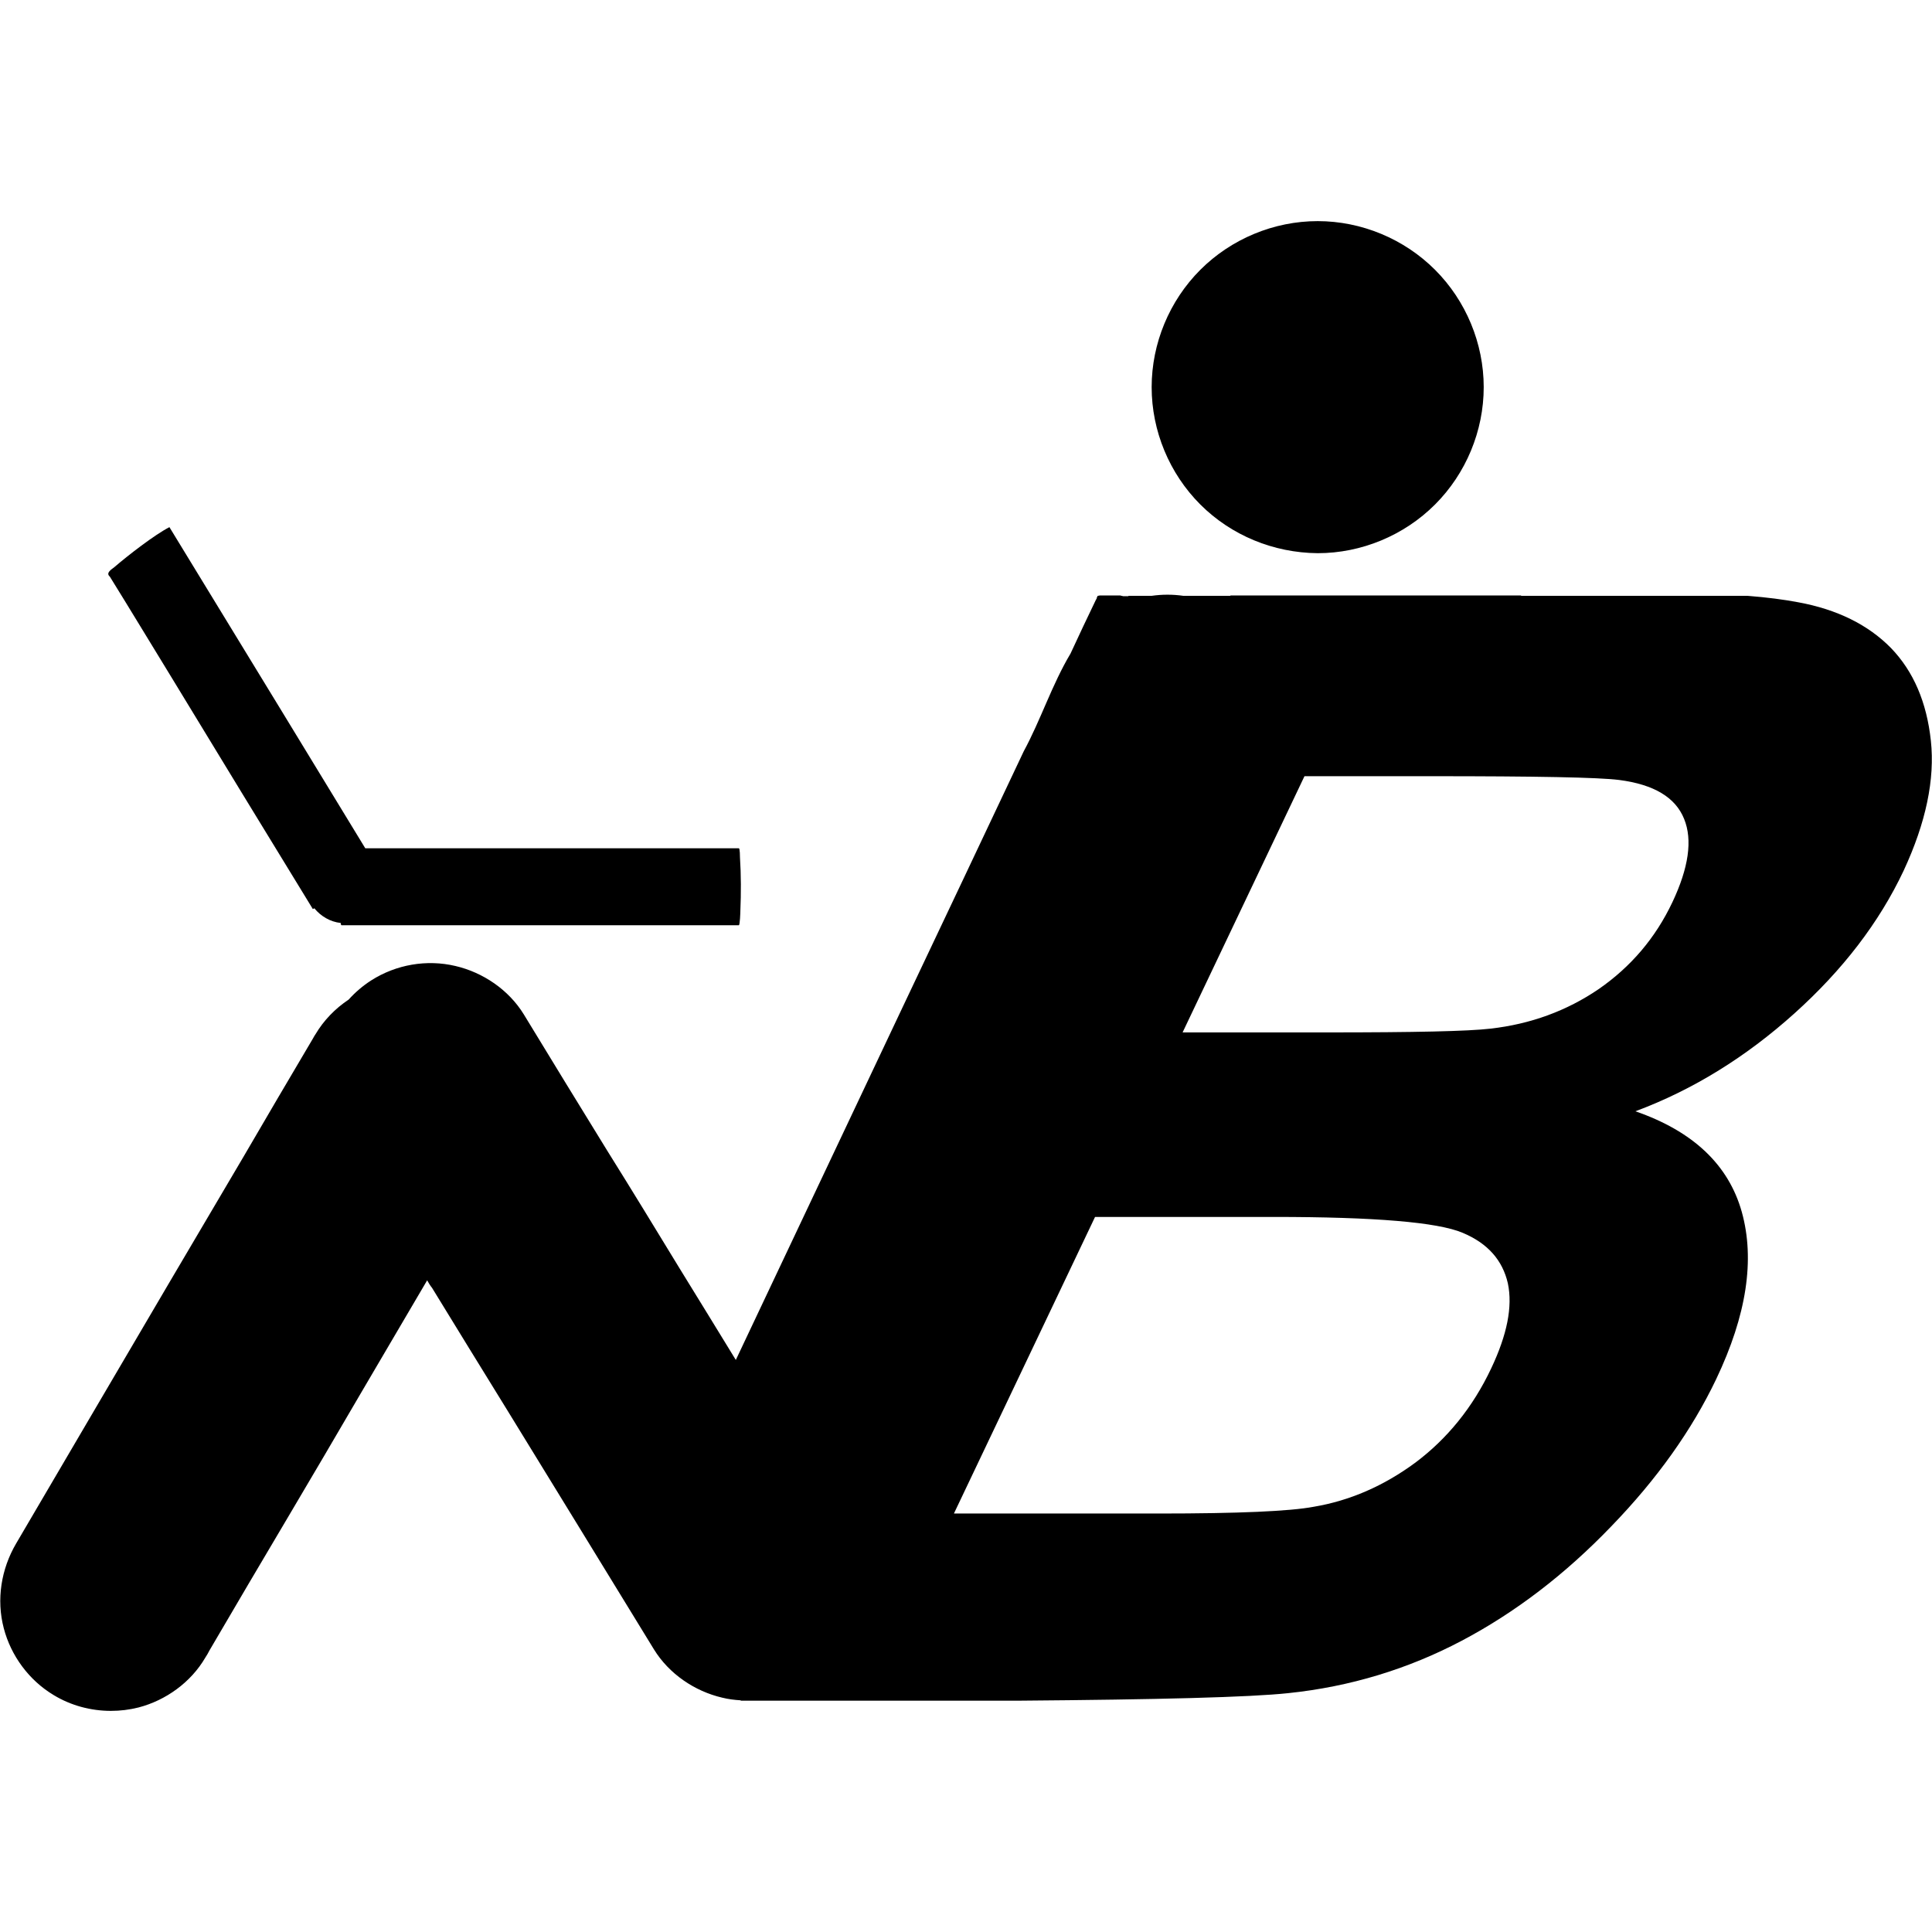 <?xml version="1.0" encoding="utf-8"?>
<!-- Generator: Adobe Illustrator 27.7.0, SVG Export Plug-In . SVG Version: 6.00 Build 0)  -->
<svg version="1.1" id="Layer_group_1_" xmlns="http://www.w3.org/2000/svg" xmlns:xlink="http://www.w3.org/1999/xlink" x="0px"
	 y="0px" viewBox="0 0 512 512" style="enable-background:new 0 0 512 512;" xml:space="preserve">
<g>
	<path d="M511.7,196.3c-1.1-10.2-4.6-18.4-10.6-24.6c-6-6.1-14.2-10.2-24.6-12.1c-3.7-0.7-8.2-1.3-13.4-1.7c-0.7,0-1.4,0-2.1,0
		c-7.3,0-14.5,0-21.8,0c-1.7,0-3.4,0-5.1,0h-16c-3.5,0-6.9,0-10.4,0h-4.5c-0.1,0-0.1-0.1-0.2-0.1h-76.9c0,0.1-0.1,0.1-0.2,0.1h-26.8
		c0,0-0.1,0.1-0.1,0.1c-0.2,0-0.4,0-0.6,0c-0.2,0-0.3,0-0.5,0c-0.2,0-0.4,0-0.6-0.1c-0.1,0-0.2,0-0.4-0.1h-5.4
		c-0.2,0-0.4,0.1-0.5,0.1c0,0,0,0,0,0c0,0-0.1,0-0.1,0c0,0.1-0.1,0.1-0.1,0.2c-0.1,0.2-0.2,0.4-0.2,0.6c0,0.1-0.1,0.1-0.1,0.1
		c-2.3,4.8-4.6,9.6-6.8,14.4c-4.9,8.2-7.9,17.6-12.4,25.9c-10.6,22.5-21.3,45-31.9,67.4c-14.8,31.3-29.6,62.6-44.4,93.9
		c-4.9-8-9.8-16-14.8-24.1c-6.4-10.5-12.8-21-19.3-31.4c-7.4-12-14.8-24.1-22.1-36.1c-4-6.5-10.8-11.1-18.1-12.8
		c-7.6-1.8-15.7-0.4-22.3,3.8c-2.2,1.4-4.3,3.2-6,5.1c-3.6,2.4-6.6,5.5-8.8,9.2c-0.2,0.3-0.4,0.6-0.6,1c-6.2,10.5-12.4,21-18.5,31.5
		c-6.5,11-12.9,21.9-19.4,32.9c-6.5,11.1-13,22.1-19.5,33.2c-7.1,12.1-14.2,24.2-21.3,36.3c-4,6.8-5.3,14.9-3.3,22.5
		c1.9,7.3,6.7,13.8,13.2,17.7c4.6,2.8,9.9,4.2,15.2,4.2c2.5,0,4.9-0.3,7.3-0.9c7.3-1.9,13.9-6.7,17.7-13.2c0.4-0.6,0.8-1.3,1.1-1.9
		c6.9-11.8,13.8-23.5,20.8-35.3c6.4-10.8,12.8-21.7,19.1-32.5c5.9-10.1,11.9-20.2,17.8-30.3c0.4,0.7,0.8,1.4,1.3,2
		c6.6,10.8,13.2,21.5,19.8,32.2c6.6,10.7,13.1,21.4,19.7,32.1c6.4,10.5,12.9,21,19.3,31.5c4,6.5,10.8,11.1,18.1,12.8
		c1.6,0.4,3.2,0.6,4.9,0.7c0,0,0,0,0,0.1c73.4,0,73.4,0,73.4,0c37.5-0.3,61.4-0.9,71.7-2c16.4-1.7,31.8-6.4,46-13.9
		c14.2-7.5,27.4-17.6,39.6-30.3c12.2-12.6,21.4-25.6,27.8-39c8.1-17,10.3-31.7,6.8-44.3c-3.5-12.5-12.9-21.4-28.2-26.7
		c15.3-5.7,29.3-14.4,42.1-25.9c12.8-11.5,22.5-24.1,29-37.9C510.4,218,512.8,206.5,511.7,196.3z M395.2,362.6
		c-4.9,10.4-11.7,18.7-20.1,25c-8.4,6.2-17.4,10.1-26.9,11.7c-6.3,1.2-20,1.8-41.1,1.8c-54.3,0-54.3,0-54.3,0
		c37.4-78.6,37.4-78.6,37.4-78.6c47.4,0,47.4,0,47.4,0c26.7,0,43.4,1.4,50,4.2c6.7,2.8,10.6,7.3,12,13.4
		C400.9,346.3,399.4,353.7,395.2,362.6z M443.2,239.1c-4.5,9.5-11,17.1-19.5,23c-8.5,5.8-18.1,9.3-28.7,10.5c-5.9,0.7-20.2,1-43.1,1
		c-38.5,0-38.5,0-38.5,0c32.3-67.9,32.3-67.9,32.3-67.9c33.7,0,33.7,0,33.7,0c27.6,0,44.2,0.3,49.7,1c9.2,1.2,14.9,4.6,17.2,10.3
		C448.6,222.6,447.5,230,443.2,239.1z"/>
	<path d="M313.6,157.9h-8.4C308,157.5,310.8,157.5,313.6,157.9z"/>
	<path d="M318.1,133.7c-8.2-8.2-12.9-19.5-12.9-31.1s4.7-22.9,12.9-31.1c8.2-8.2,19.5-12.9,31.1-12.9c11.6,0,22.9,4.7,31.1,12.9
		c8.2,8.2,12.9,19.5,12.9,31.1s-4.7,22.9-12.9,31.1c-8.2,8.2-19.5,12.9-31.1,12.9C337.5,146.5,326.3,141.9,318.1,133.7z"/>
	<path d="M196.2,241.5c0,0.2-0.1,3.7-0.4,3.7H90.5c-0.1,0-0.2-0.3-0.2-0.6c-2.8-0.3-5.3-1.8-7-3.9c-0.2,0.1-0.3,0.2-0.4,0.2
		c-12.6-20.6-25.2-41.2-37.7-61.8c-5.4-8.8-10.7-17.6-16.1-26.3c-1.2-1,0.6-2,1.2-2.5c3.6-3.1,10.7-8.6,14.6-10.6
		c2.4,3.9,4.8,7.9,7.2,11.8c14.9,24.4,29.8,48.8,44.7,73.3h99c0.3,0,0.3,2.3,0.3,2.4C196.4,231.9,196.4,236.7,196.2,241.5z"/>
</g>
</svg>
